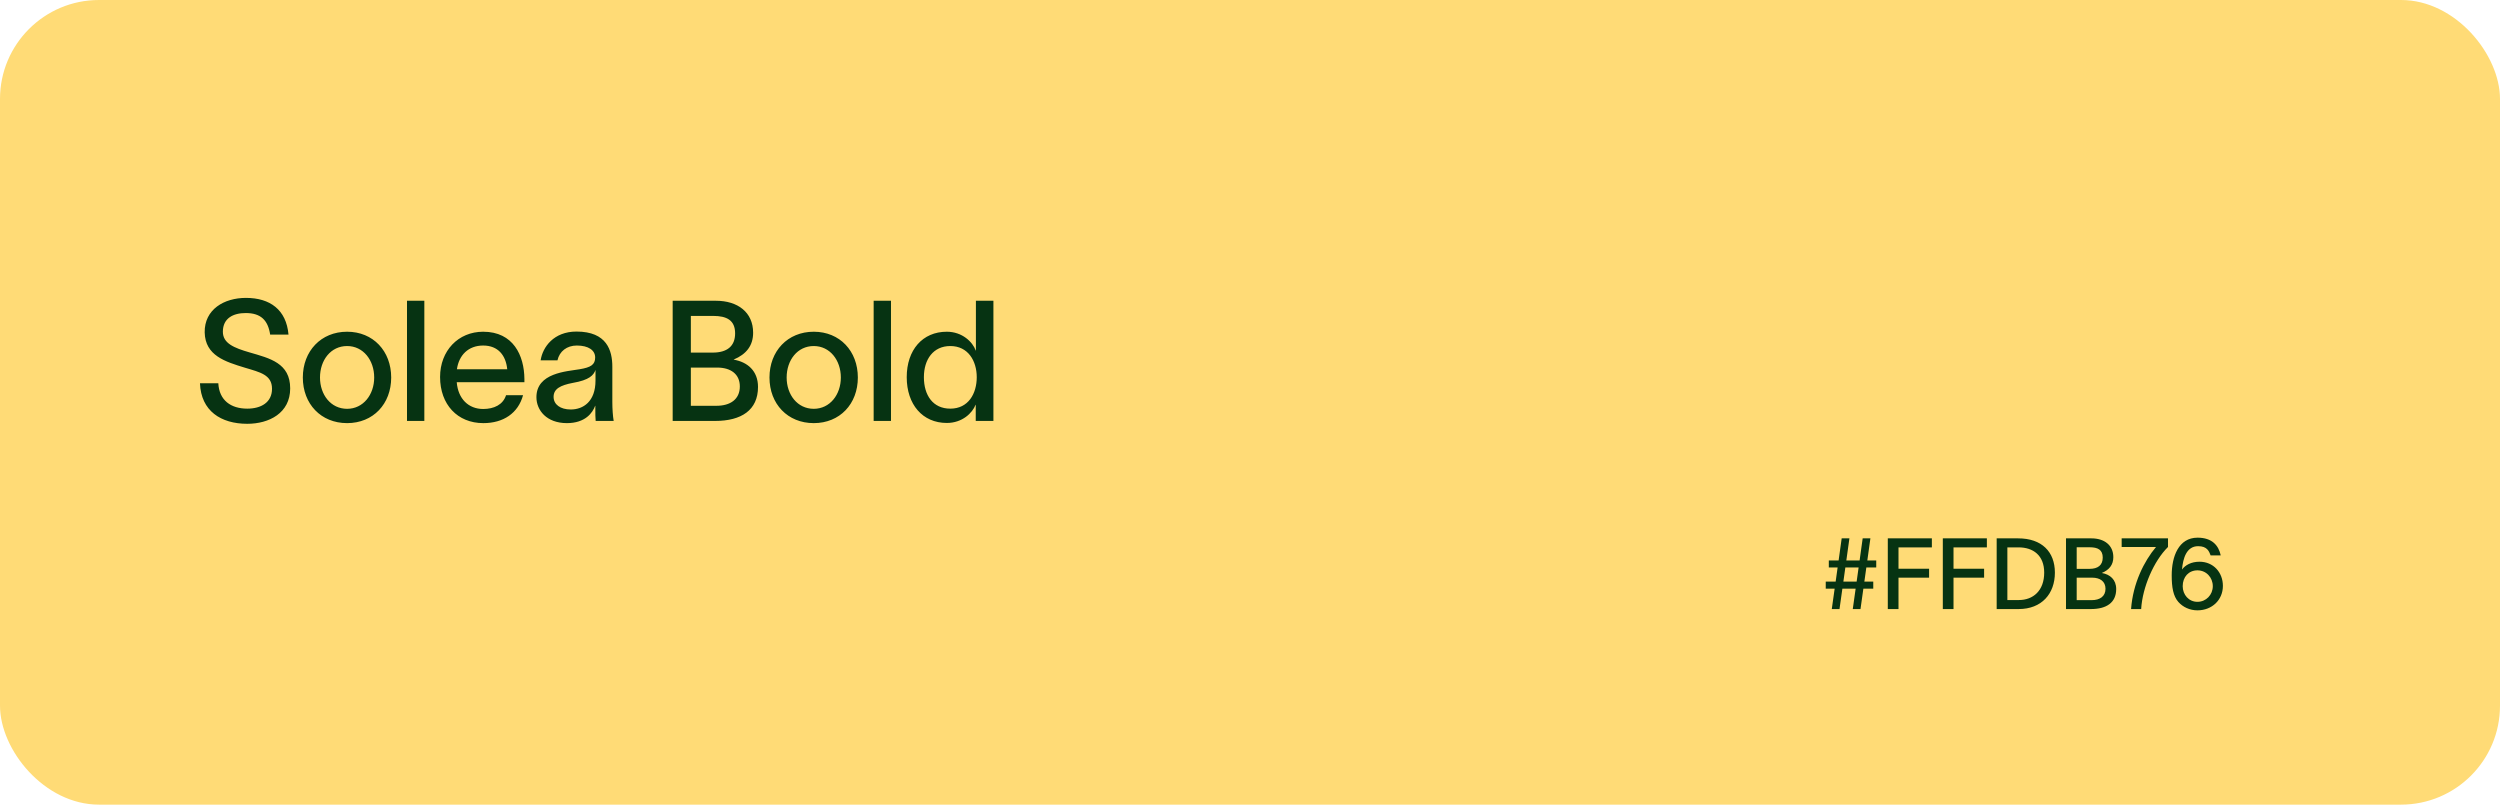 <svg width="505" height="163" viewBox="0 0 505 163" fill="none" xmlns="http://www.w3.org/2000/svg">
<rect width="505" height="162.536" rx="20" fill="#FFDB76"/>
<path d="M372.02 108.749H373.58L372.96 113.209H375.64L376.26 108.749H377.82L377.2 113.209H379V114.629H377L376.6 117.489H378.4V118.909H376.4L375.82 123.029H374.26L374.84 118.909H372.16L371.58 123.029H370.02L370.6 118.909H368.8V117.489H370.8L371.2 114.629H369.42V113.209H371.4L372.02 108.749ZM372.36 117.489H375.04L375.44 114.629H372.76L372.36 117.489ZM381.336 123.029V108.749H390.236V110.569H383.496V114.889H389.676V116.689H383.496V123.029H381.336ZM392.449 123.029V108.749H401.349V110.569H394.609V114.889H400.789V116.689H394.609V123.029H392.449ZM407.668 108.749C412.428 108.749 415.088 111.449 415.088 115.669C415.088 119.929 412.428 123.029 407.768 123.029H403.328V108.749H407.668ZM405.488 121.209H407.808C410.688 121.209 412.928 119.329 412.928 115.669C412.928 112.169 410.688 110.569 407.748 110.569H405.488V121.209ZM417.332 123.029V108.749H422.472C425.052 108.749 426.892 110.109 426.892 112.549C426.892 114.089 426.072 115.109 424.592 115.729V115.749C426.212 116.029 427.472 117.069 427.472 118.989C427.472 121.749 425.492 123.029 422.372 123.029H417.332ZM419.492 121.229H422.532C424.172 121.229 425.312 120.469 425.312 118.929C425.312 117.449 424.212 116.689 422.632 116.689H419.492V121.229ZM419.492 114.909H422.092C423.772 114.909 424.752 114.169 424.752 112.629C424.752 111.069 423.772 110.549 422.132 110.549H419.492V114.909ZM437.936 110.489C435.076 113.309 432.776 118.609 432.516 123.029H430.476C430.856 117.809 433.116 113.349 435.516 110.489H428.576V108.749H437.936V110.489ZM438.685 116.209C438.685 112.449 440.065 108.609 443.905 108.609C446.845 108.609 448.165 110.189 448.585 112.189H446.545C446.225 111.329 445.825 110.329 444.025 110.329C441.685 110.329 440.965 112.749 440.765 115.049C441.425 114.149 442.625 113.469 444.305 113.469C447.085 113.469 449.025 115.609 449.025 118.349C449.025 121.189 446.825 123.289 443.885 123.289C442.325 123.289 440.945 122.629 440.025 121.589C438.985 120.409 438.685 118.629 438.685 116.209ZM440.905 118.409C440.905 120.149 442.145 121.569 443.885 121.569C445.625 121.569 446.985 120.149 446.985 118.409C446.985 116.649 445.665 115.209 443.885 115.209C442.125 115.209 440.905 116.529 440.905 118.409Z" fill="#063312"/>
<path d="M44.1 77.413C44.27 80.847 46.616 82.547 49.948 82.547C52.736 82.547 54.946 81.289 54.946 78.535C54.946 75.713 52.566 75.203 49.506 74.285C45.494 73.061 41.448 71.837 41.346 67.145C41.278 62.487 45.29 60.175 49.676 60.175C54.538 60.175 57.836 62.555 58.278 67.587H54.572C54.13 64.663 52.668 63.235 49.642 63.235C47.092 63.235 45.018 64.289 45.018 67.009C45.018 69.355 47.262 70.273 50.424 71.191C54.504 72.381 58.618 73.333 58.618 78.467C58.618 83.431 54.368 85.607 49.948 85.607C44.644 85.607 40.598 83.023 40.394 77.413H44.1ZM70.113 85.471C64.843 85.471 61.171 81.595 61.171 76.257C61.171 70.919 64.843 67.009 70.113 67.009C75.383 67.009 79.021 70.919 79.021 76.257C79.021 81.595 75.383 85.471 70.113 85.471ZM64.639 76.257C64.639 79.725 66.815 82.581 70.113 82.581C73.377 82.581 75.587 79.725 75.587 76.257C75.587 72.755 73.377 69.899 70.113 69.899C66.815 69.899 64.639 72.755 64.639 76.257ZM82.214 60.753H85.716V85.029H82.214V60.753ZM105.658 79.827C104.672 83.465 101.68 85.471 97.634 85.471C92.398 85.471 88.896 81.697 88.896 76.155C88.896 70.851 92.568 67.009 97.6 67.009C103.686 67.009 105.896 71.803 105.93 76.563V77.209H92.262C92.534 80.575 94.642 82.615 97.6 82.615C99.776 82.615 101.612 81.765 102.224 79.827H105.658ZM92.296 74.591H102.462C102.19 71.803 100.626 69.797 97.6 69.797C94.608 69.797 92.704 71.735 92.296 74.591ZM109.207 72.789C109.615 70.103 111.859 66.975 116.449 66.975C122.603 66.975 123.691 70.817 123.691 74.081V81.221C123.691 82.547 123.793 84.077 123.963 85.029H120.325C120.257 84.281 120.257 83.567 120.257 82.717V81.969H120.223C119.713 83.363 118.251 85.471 114.511 85.471C110.431 85.471 108.357 82.887 108.357 80.235C108.357 75.305 114.477 75.033 117.061 74.591C119.339 74.217 120.223 73.673 120.223 72.211C120.223 70.749 118.863 69.797 116.517 69.797C114.511 69.797 113.015 70.953 112.607 72.789H109.207ZM111.825 80.167C111.825 81.697 113.185 82.717 115.293 82.717C117.809 82.717 120.291 81.119 120.291 76.869V74.727C119.917 75.781 119.067 76.767 115.701 77.345C113.219 77.821 111.825 78.535 111.825 80.167ZM135.88 85.029V60.753H144.618C149.004 60.753 152.132 63.065 152.132 67.213C152.132 69.831 150.738 71.565 148.222 72.619V72.653C150.976 73.129 153.118 74.897 153.118 78.161C153.118 82.853 149.752 85.029 144.448 85.029H135.88ZM139.552 81.969H144.72C147.508 81.969 149.446 80.677 149.446 78.059C149.446 75.543 147.576 74.251 144.89 74.251H139.552V81.969ZM139.552 71.225H143.972C146.828 71.225 148.494 69.967 148.494 67.349C148.494 64.697 146.828 63.813 144.04 63.813H139.552V71.225ZM164.377 85.471C159.107 85.471 155.435 81.595 155.435 76.257C155.435 70.919 159.107 67.009 164.377 67.009C169.647 67.009 173.285 70.919 173.285 76.257C173.285 81.595 169.647 85.471 164.377 85.471ZM158.903 76.257C158.903 79.725 161.079 82.581 164.377 82.581C167.641 82.581 169.851 79.725 169.851 76.257C169.851 72.755 167.641 69.899 164.377 69.899C161.079 69.899 158.903 72.755 158.903 76.257ZM176.478 60.753H179.98V85.029H176.478V60.753ZM191.251 67.009C194.379 67.009 196.487 69.083 197.099 70.817H197.133V60.753H200.669V85.029H197.099V81.765H197.065C196.419 83.431 194.379 85.437 191.251 85.437C186.355 85.437 183.159 81.697 183.159 76.189C183.159 70.681 186.355 67.009 191.251 67.009ZM186.627 76.189C186.627 79.827 188.429 82.547 191.965 82.547C195.603 82.547 197.303 79.521 197.303 76.189C197.303 72.925 195.569 69.899 191.965 69.899C188.531 69.899 186.627 72.585 186.627 76.189Z" fill="#063312"/>
</svg>
